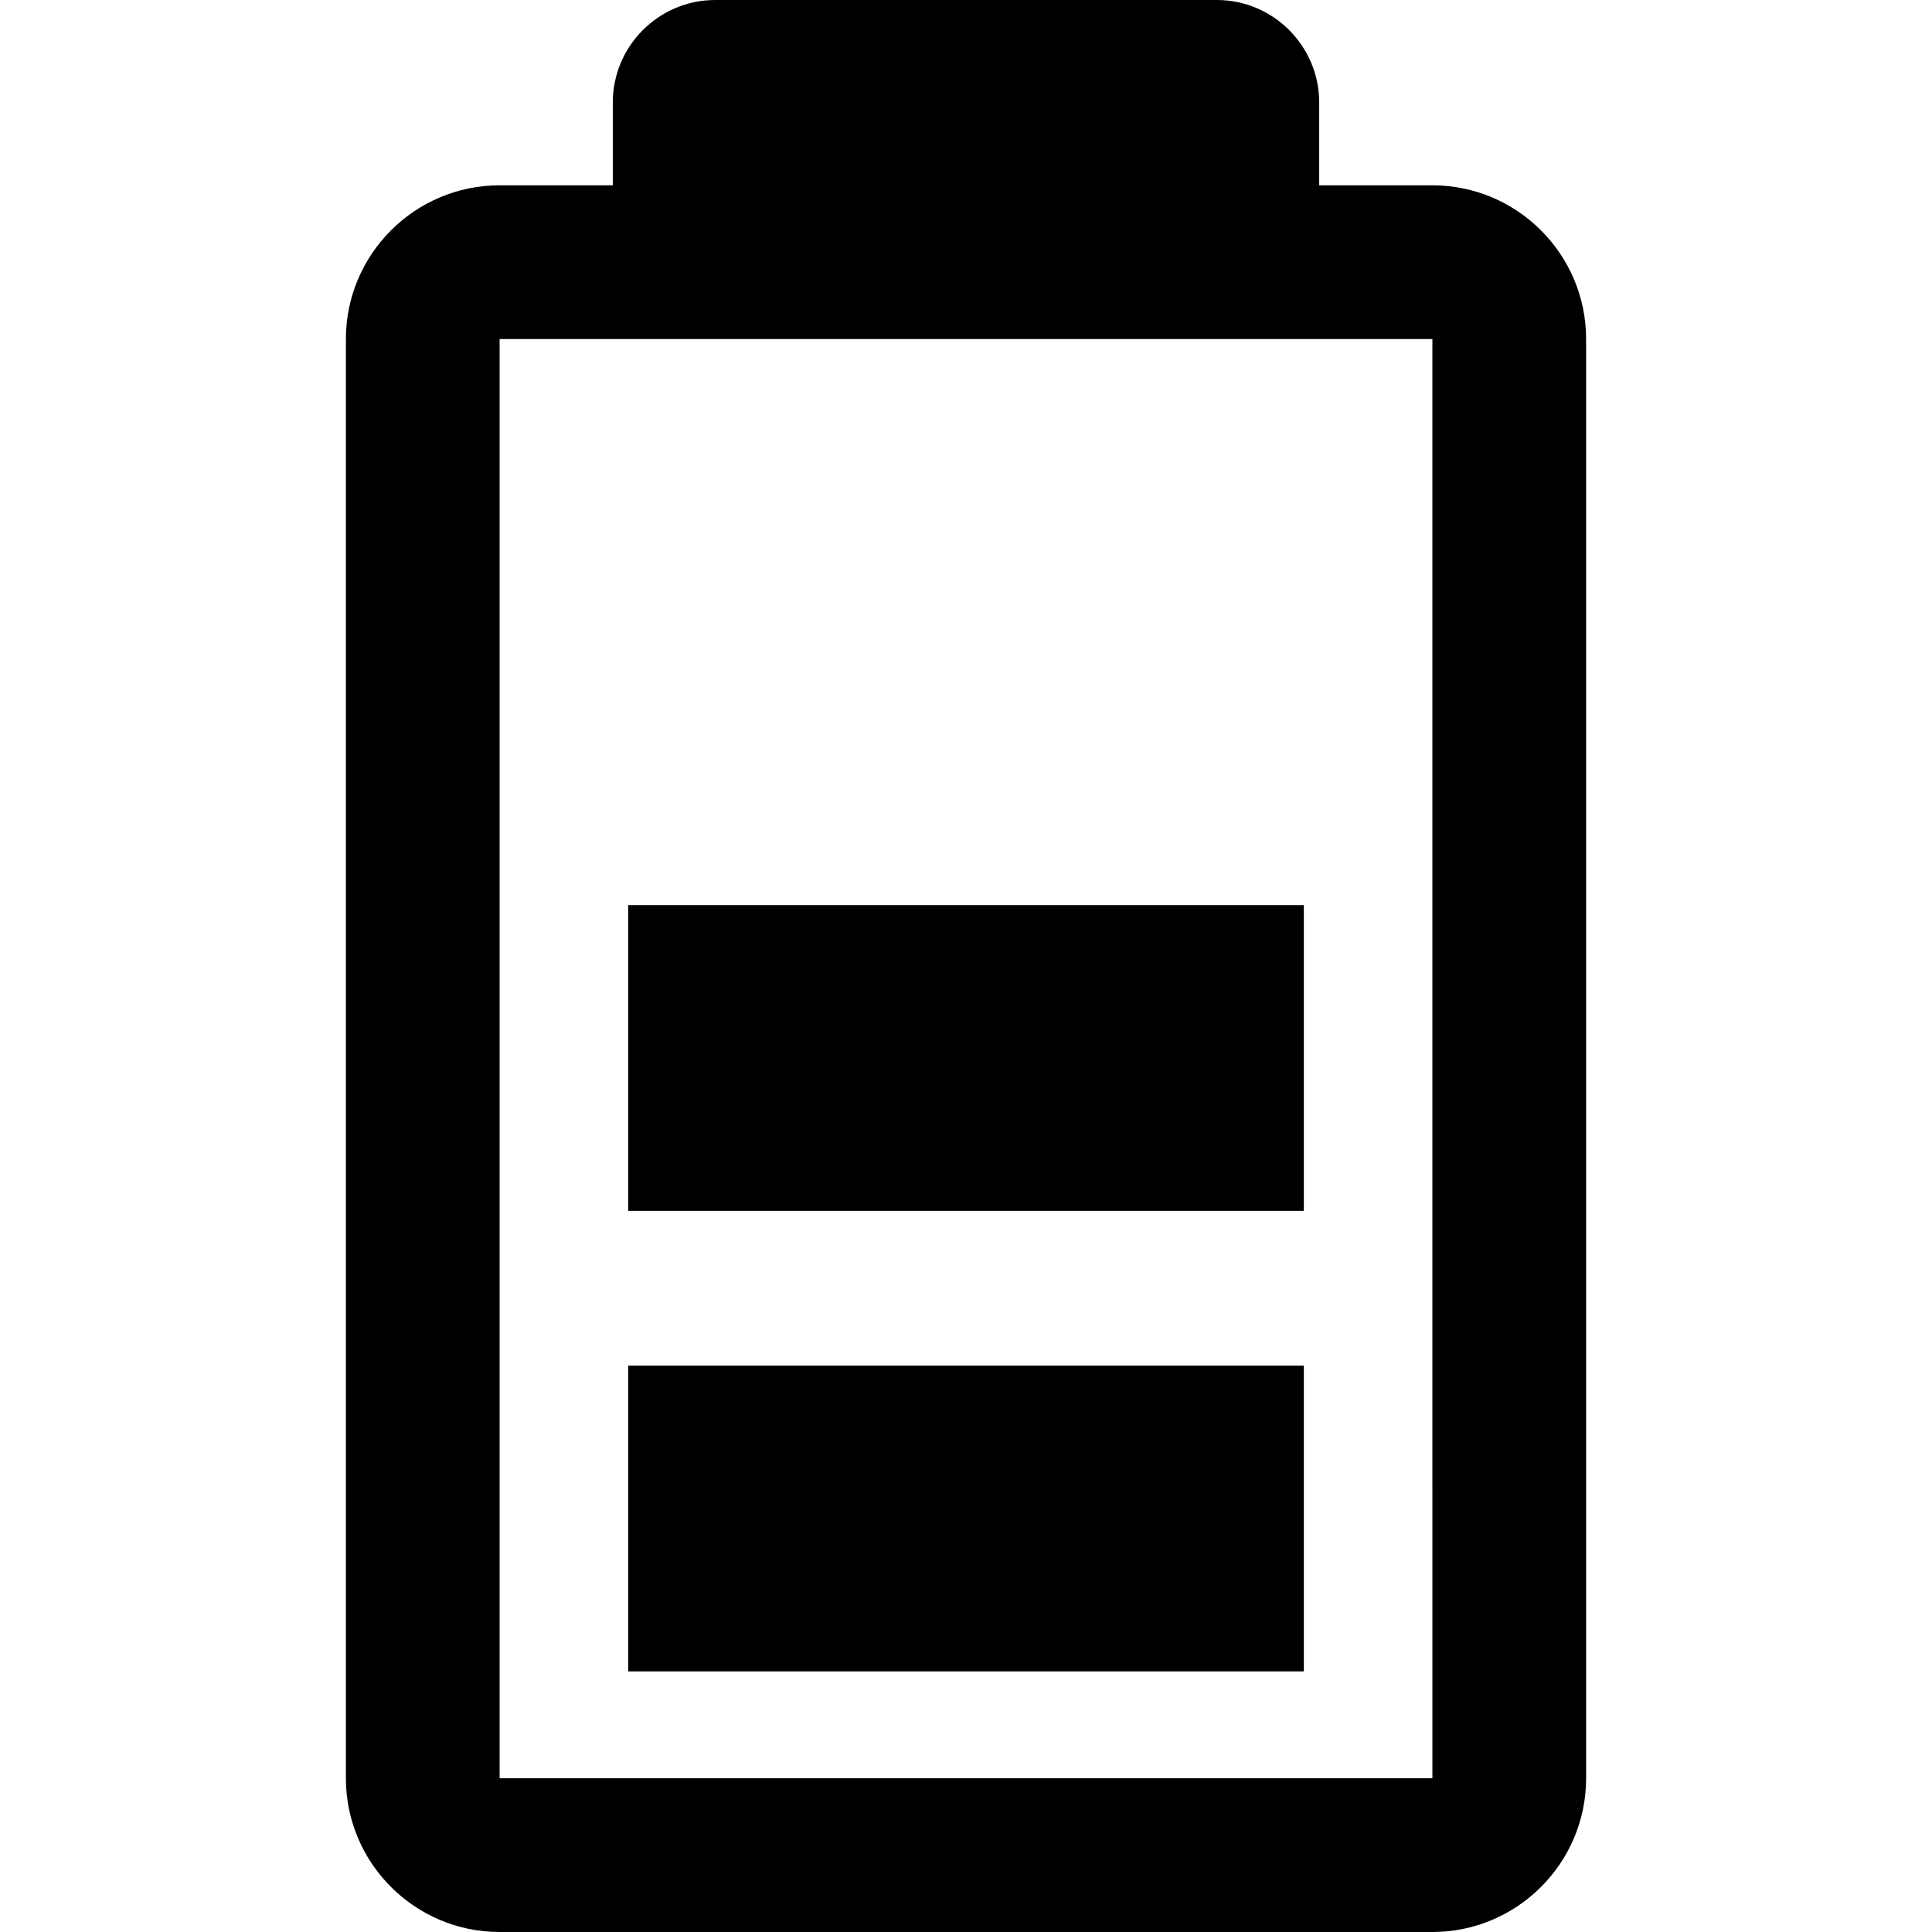 <?xml version="1.0" encoding="iso-8859-1"?>
<!-- Uploaded to: SVG Repo, www.svgrepo.com, Generator: SVG Repo Mixer Tools -->
<!DOCTYPE svg PUBLIC "-//W3C//DTD SVG 1.1//EN" "http://www.w3.org/Graphics/SVG/1.1/DTD/svg11.dtd">
<svg fill="#000000" version="1.1" id="Capa_1" xmlns="http://www.w3.org/2000/svg" xmlns:xlink="http://www.w3.org/1999/xlink" 
	 viewBox="0 0 377.021 377.021" xml:space="preserve">
<g>
	<path d="M279.522,36.163h-22.086V20c0-11.028-8.972-20-20-20h-97.85c-11.028,0-20,8.972-20,20v16.163H97.5
		c-16.542,0-30,13.458-30,30v280.858c0,16.542,13.458,30,30,30h182.022c16.542,0,30-13.458,30-30V66.163
		C309.522,49.621,296.064,36.163,279.522,36.163z M97.5,347.021V66.163h182.022l0.003,280.858H97.5z"/>
	<rect x="122.586" y="266.5" width="131.85" height="59.663"/>
	<rect x="122.586" y="176.63" width="131.85" height="59.663"/>
</g>
</svg>